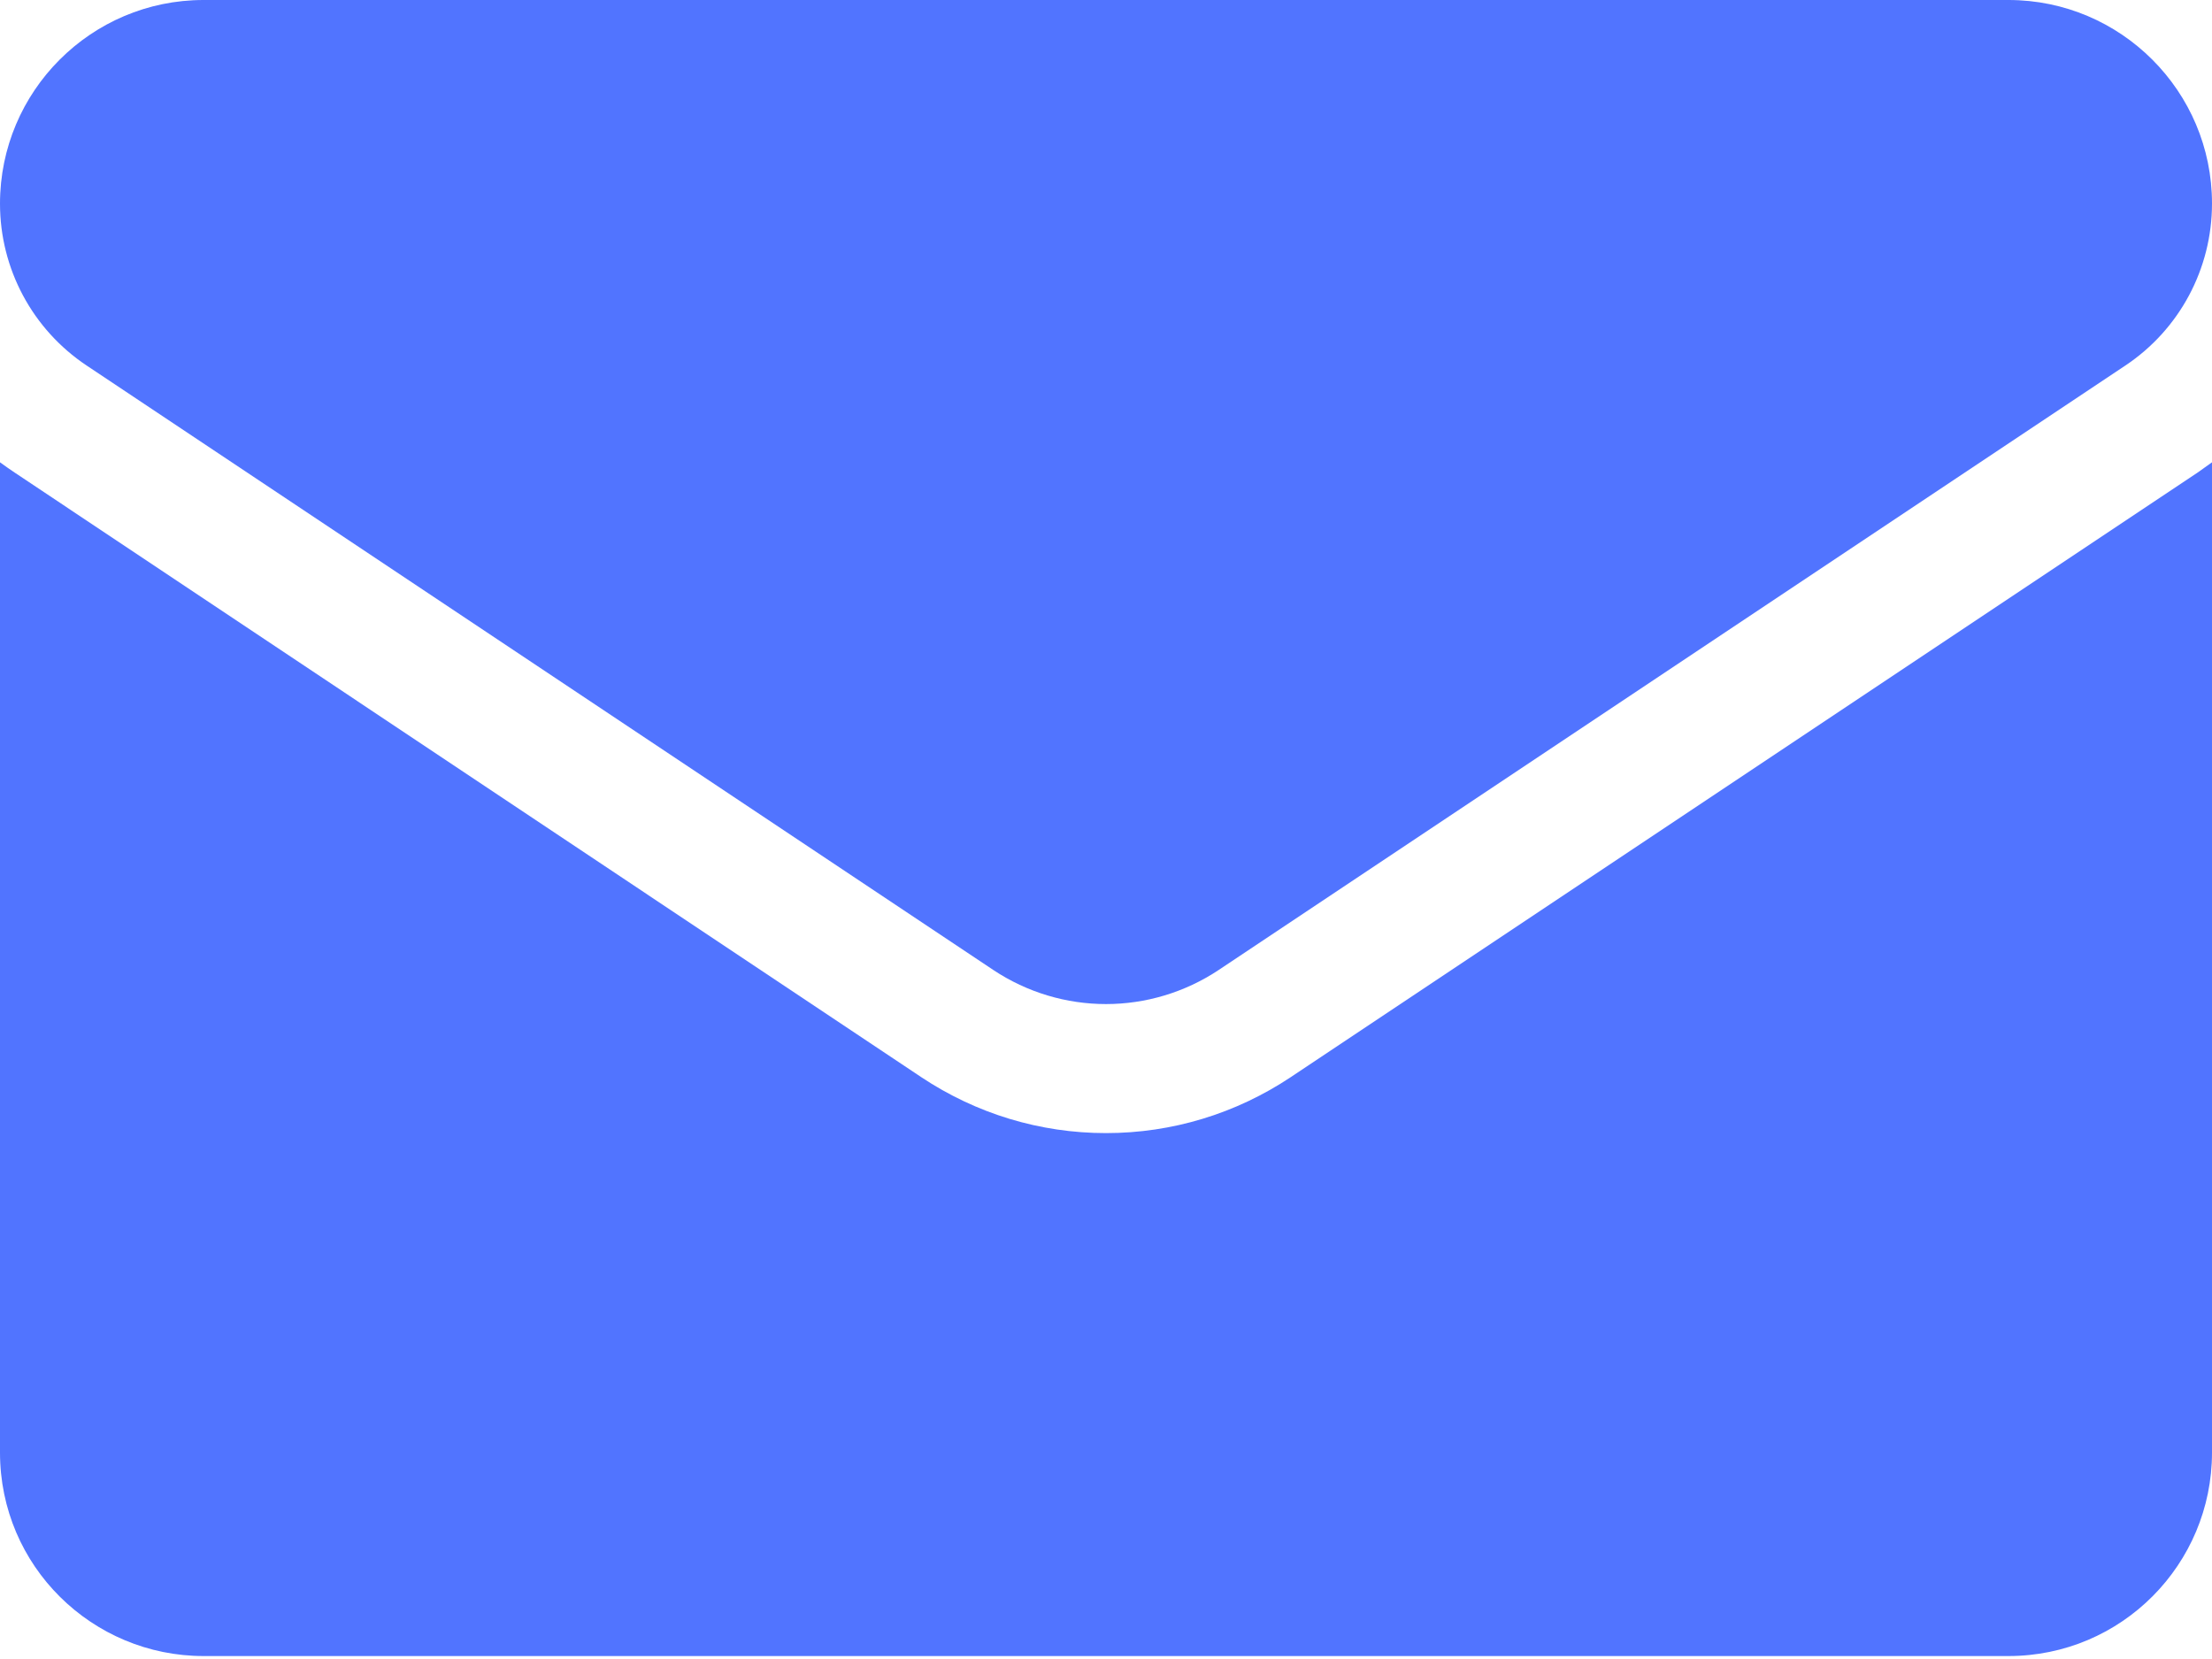 <svg width="12" height="9" viewBox="0 0 12 9" fill="none" xmlns="http://www.w3.org/2000/svg">
<path d="M7.003 5.843C6.704 6.042 6.358 6.147 6 6.147C5.642 6.147 5.296 6.042 4.997 5.843L0.08 2.564C0.053 2.546 0.026 2.527 0 2.508V7.88C0 8.496 0.5 8.984 1.105 8.984H10.895C11.511 8.984 12 8.485 12 7.88V2.508C11.974 2.527 11.947 2.546 11.92 2.565L7.003 5.843Z" fill="#5174FF"/>
<path d="M0.47 1.983L5.387 5.261C5.573 5.385 5.787 5.447 6 5.447C6.213 5.447 6.427 5.385 6.613 5.261L11.53 1.983C11.824 1.787 12 1.458 12 1.104C12 0.495 11.505 0 10.896 0H1.104C0.495 2.34375e-05 0 0.495 0 1.105C0 1.458 0.176 1.787 0.47 1.983Z" fill="#5174FF"/>
</svg>
